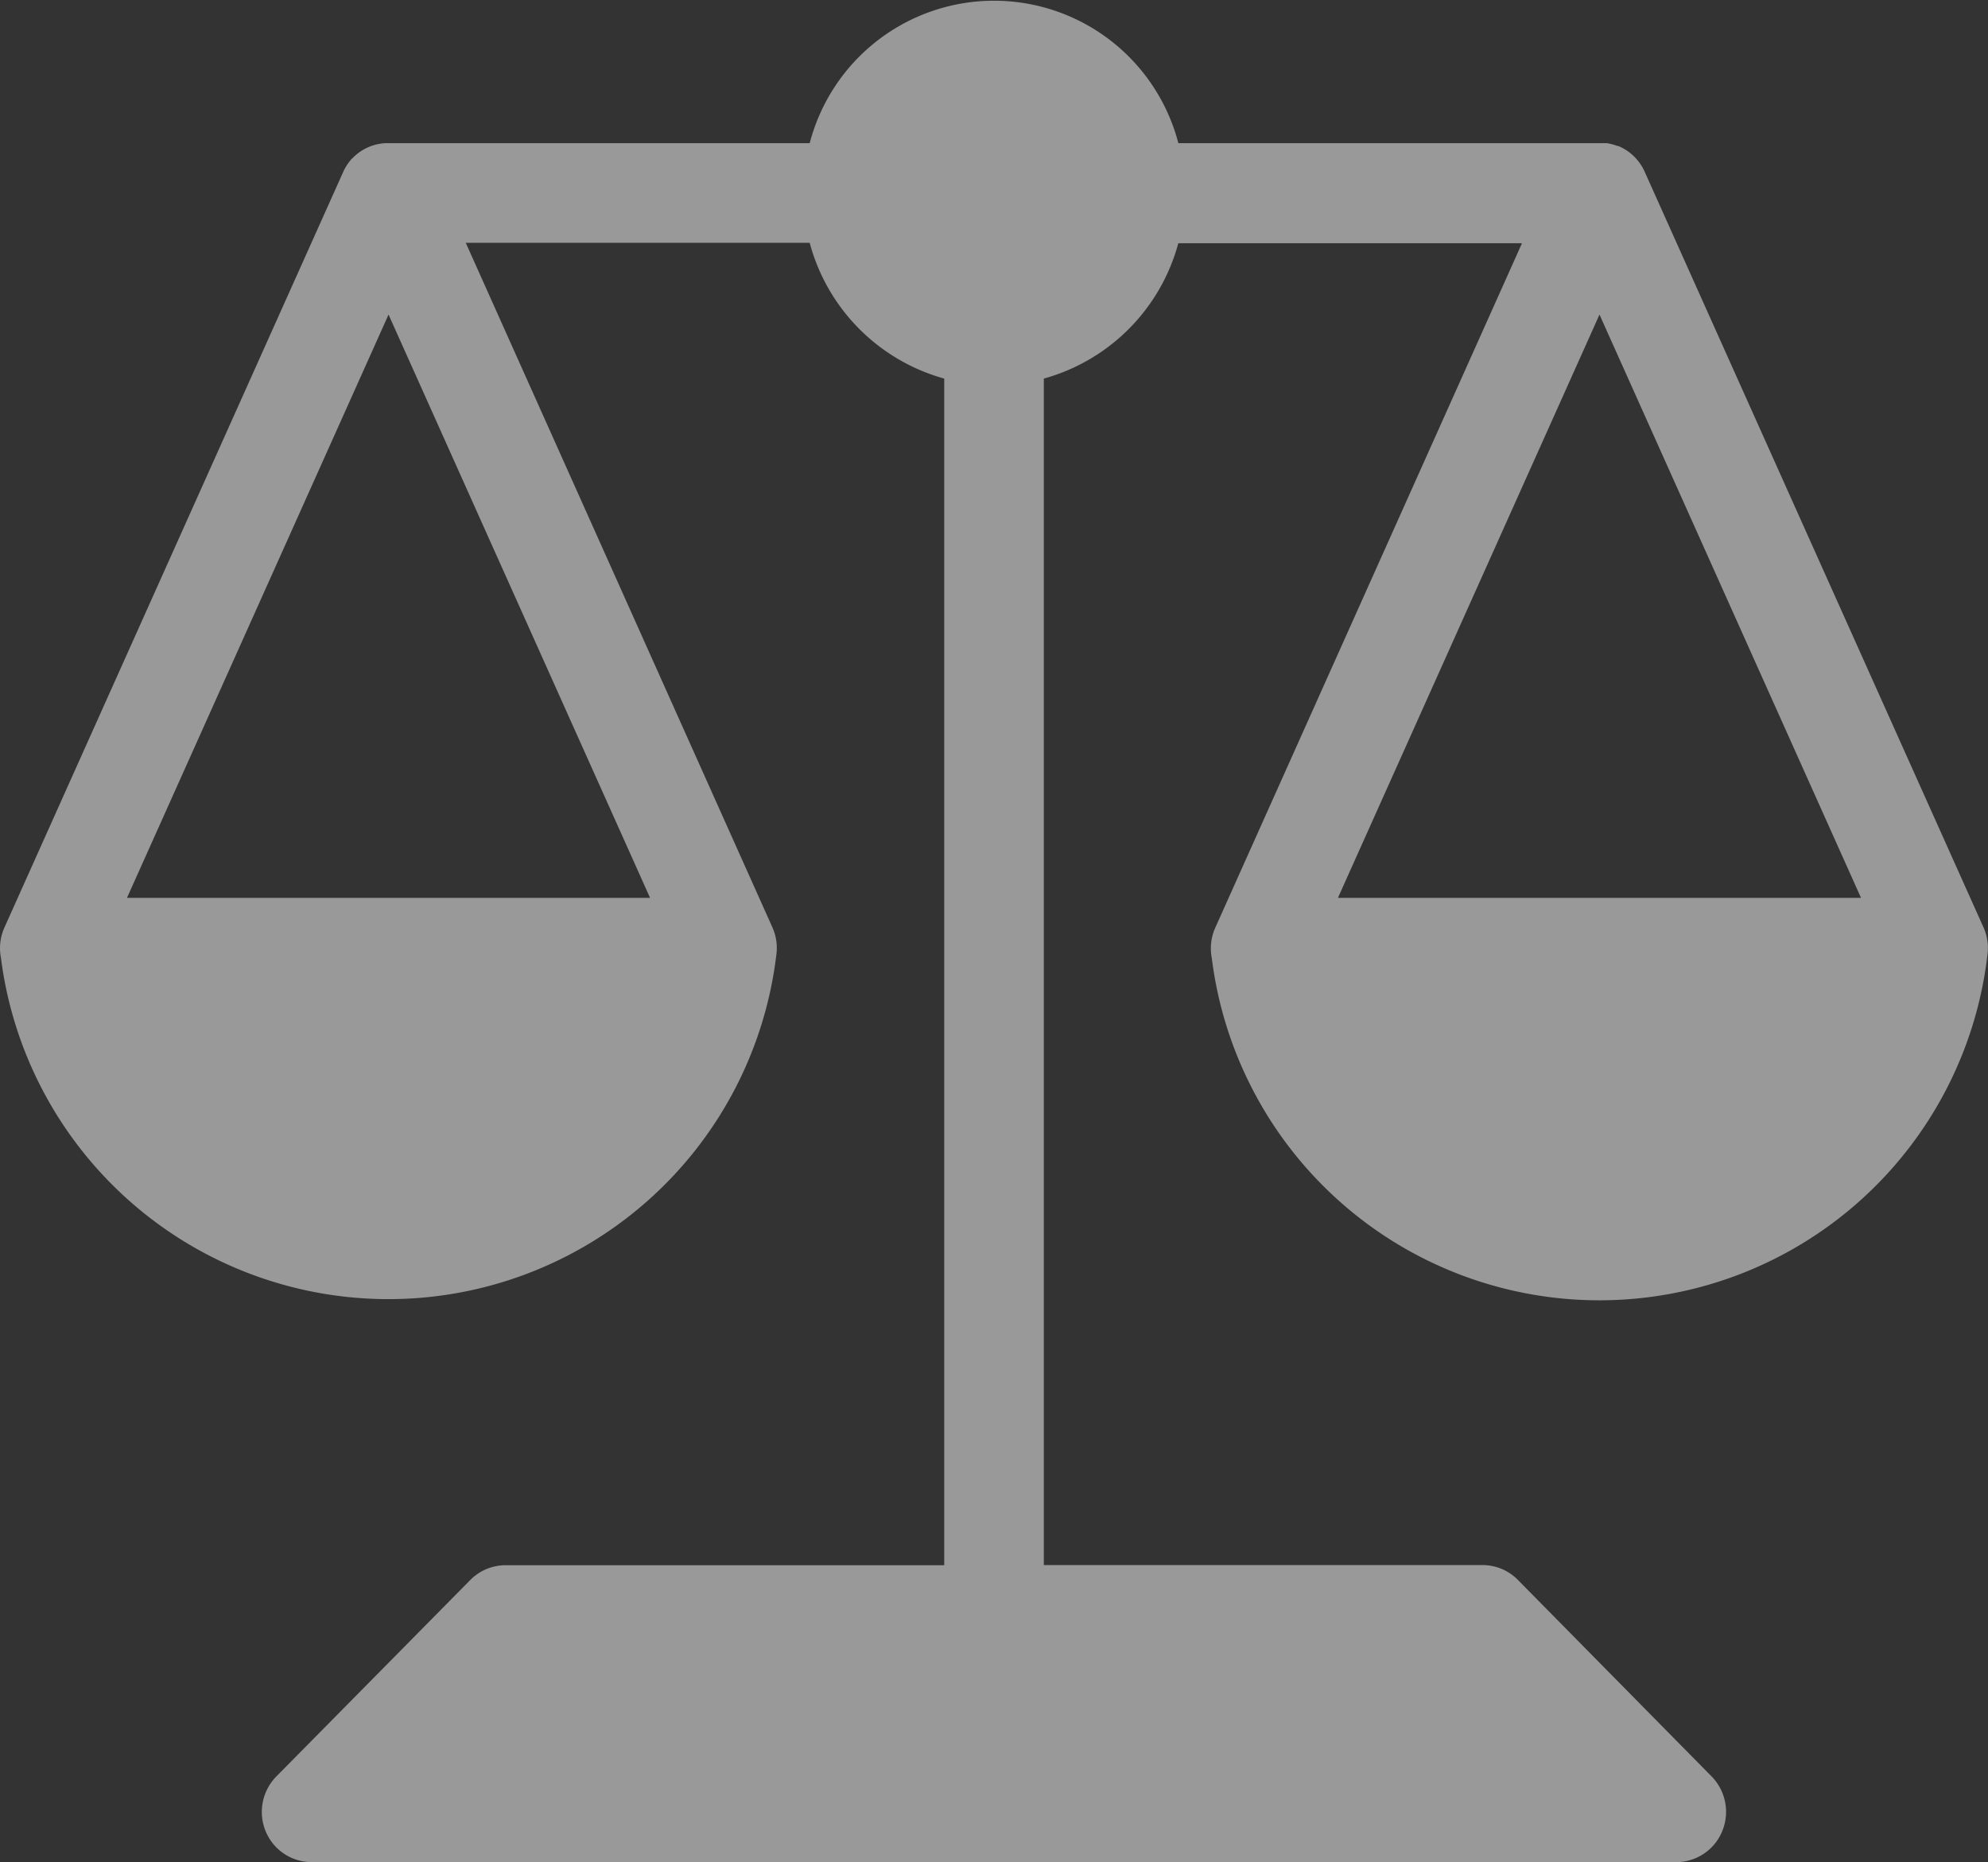 <svg xmlns="http://www.w3.org/2000/svg" width="52.501" height="49.186" viewBox="0 0 52.501 49.186">
  <rect x="0" y="0" width="52.501" height="49.186" fill="#333333" stroke="none"/>
  <path id="icon_legal-services" d="M8.228,49.186a1.315,1.315,0,0,1-1.214-.819A1.337,1.337,0,0,1,7.3,46.921l5.12-5.187a1.309,1.309,0,0,1,.931-.39H24.936V10a5.086,5.086,0,0,1-3.553-3.587H12.3L20.4,24.5a1.333,1.333,0,0,1,.1.738A10.316,10.316,0,0,1,.025,25.3a1.333,1.333,0,0,1,.092-.8L9.05,4.572a1.33,1.33,0,0,1,.21-.343h0l.014-.016v0L9.28,4.2l0,0,0,0L9.3,4.188l0,0,.008-.009,0,0,.006-.006,0,0,.007-.007.006-.006.006-.006.006-.005,0,0,.006-.006h0a1.3,1.3,0,0,1,.842-.362H21.384a5.03,5.03,0,0,1,9.735,0h11.14l.083,0h.017l.016,0H42.4l.03,0h0a1.3,1.3,0,0,1,.283.075h0l.01,0,.006,0,.007,0,.012.005h0a1.319,1.319,0,0,1,.686.675L52.384,24.5a1.333,1.333,0,0,1,.1.738,10.316,10.316,0,0,1-20.482.067,1.333,1.333,0,0,1,.092-.8l8.1-18.08H31.118A5.086,5.086,0,0,1,27.566,10v31.34H39.154a1.308,1.308,0,0,1,.931.391L45.2,46.921a1.337,1.337,0,0,1,.283,1.446,1.315,1.315,0,0,1-1.214.819Zm40.92-25.469L42.241,8.309,35.333,23.717Zm-31.98,0L10.261,8.309,3.353,23.717Z" transform="translate(0)" fill="#fff" opacity="0.5"/>
</svg>

